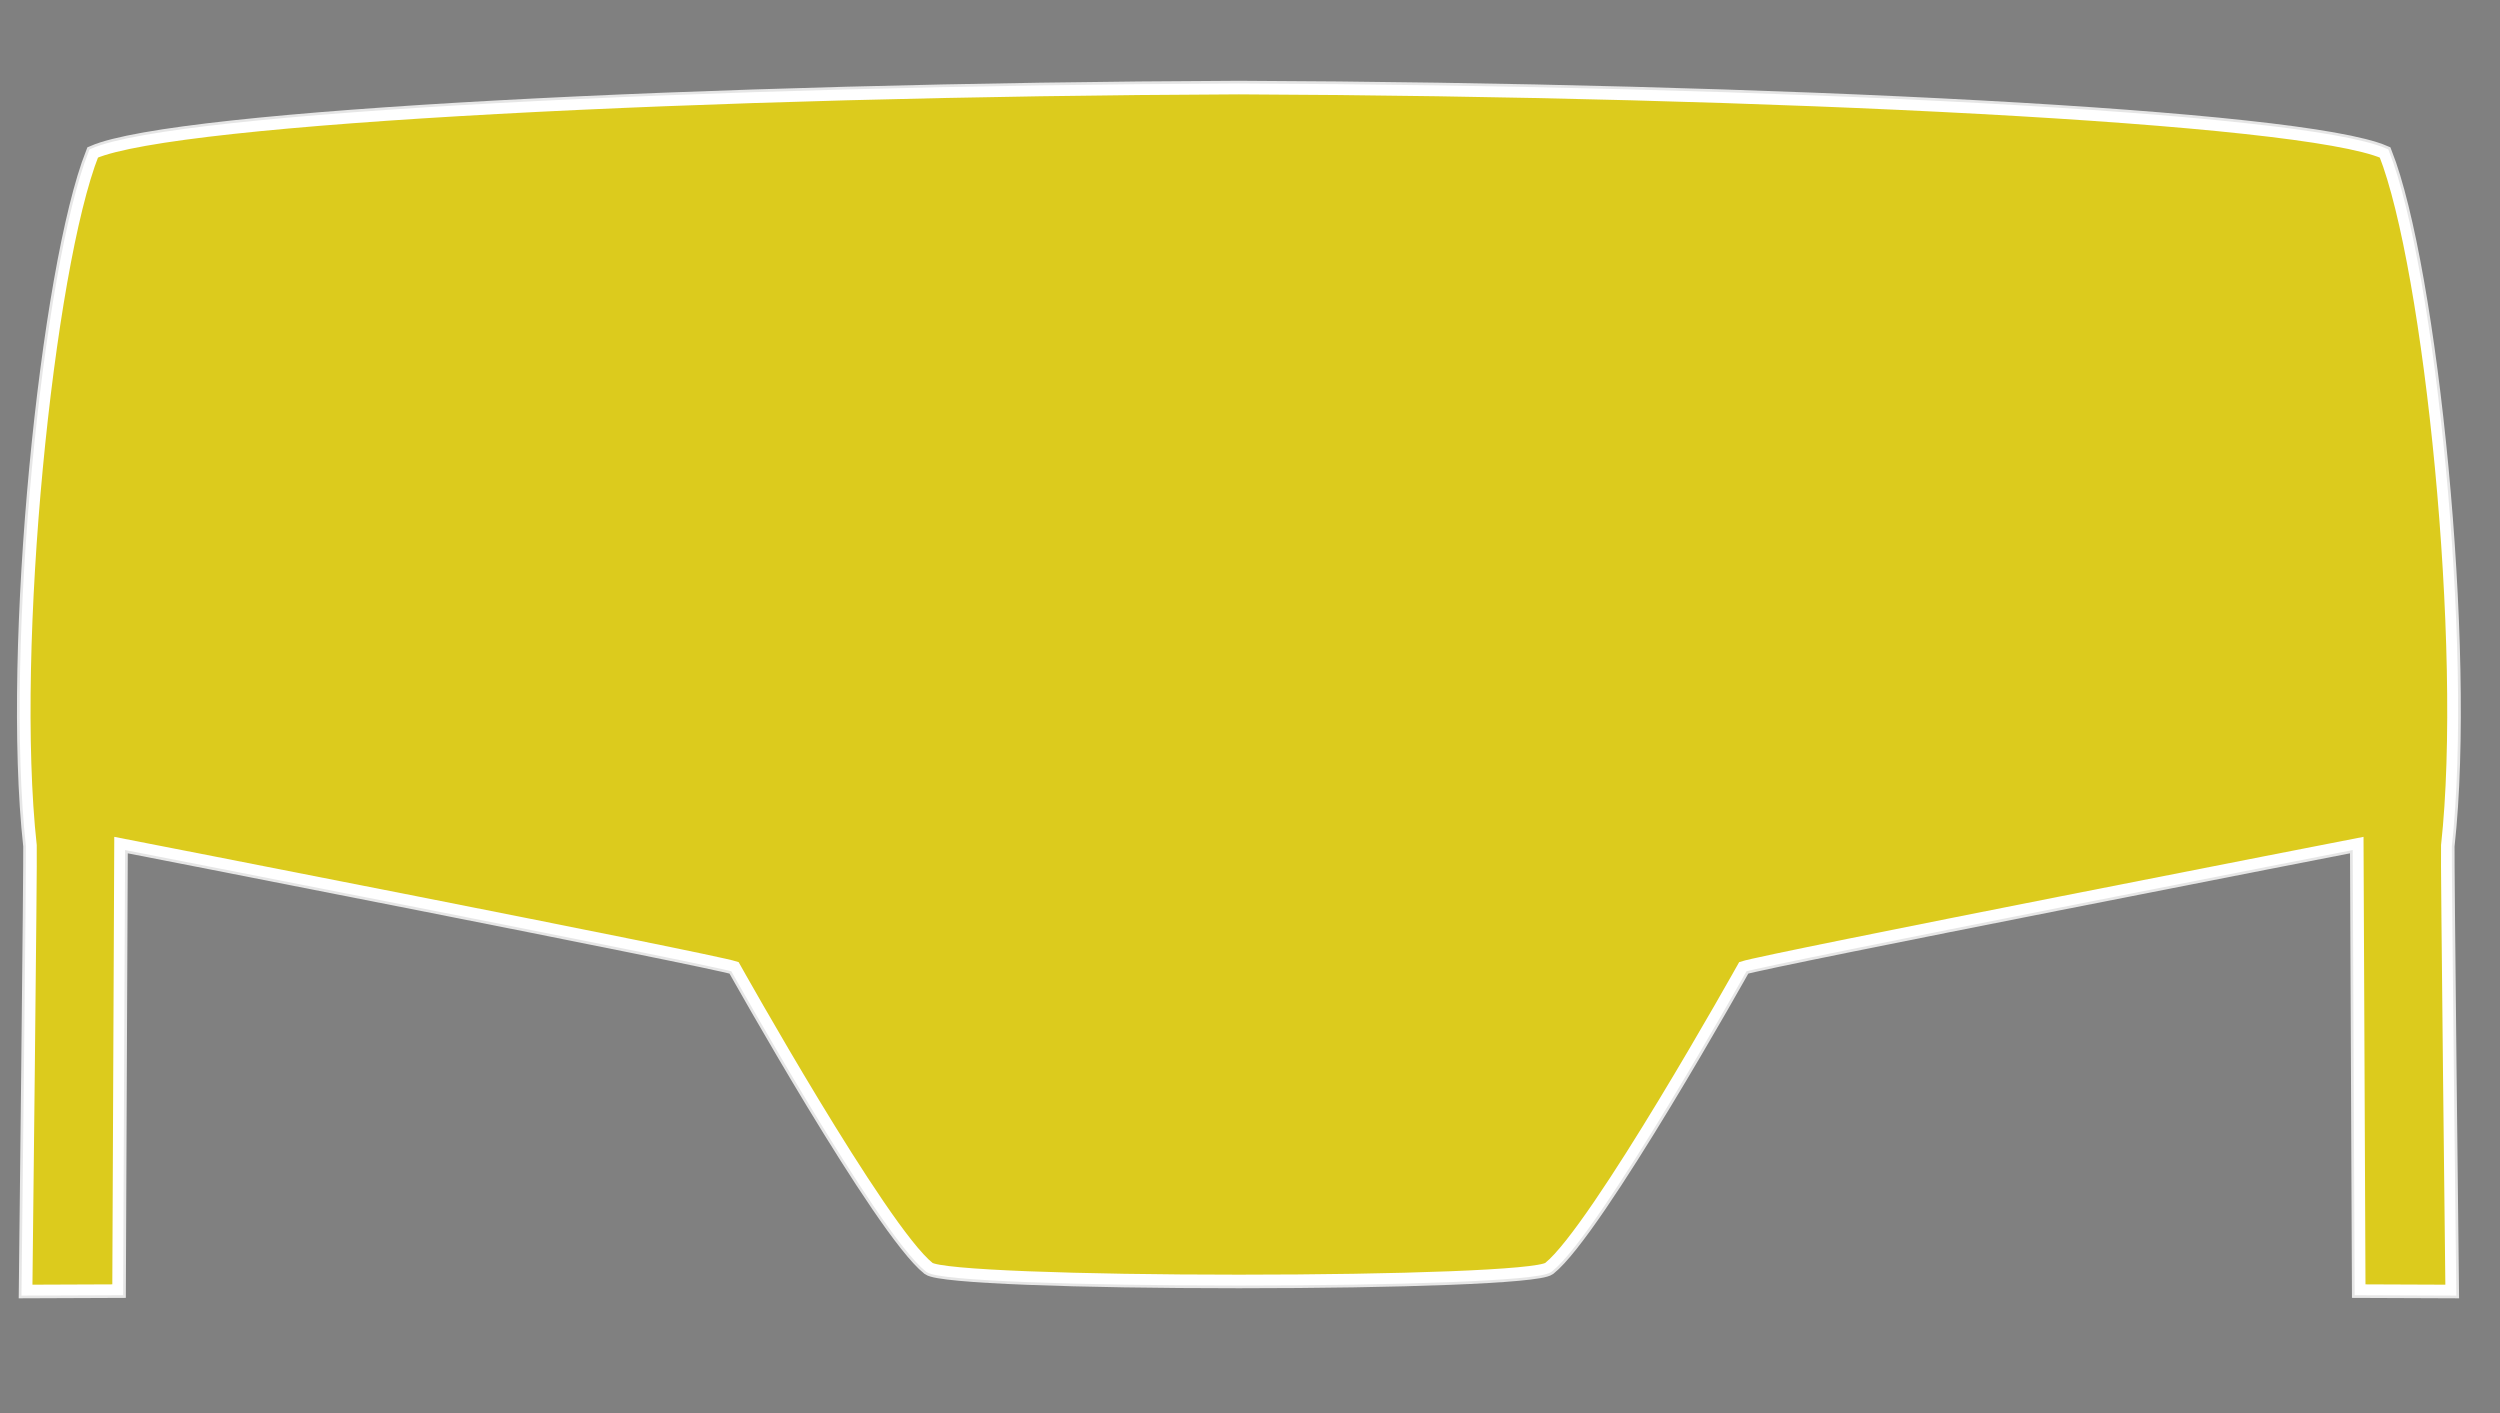 

<svg xmlns="http://www.w3.org/2000/svg" version="1.1" x="0px" y="0px" viewBox="-120 0 460 260" style="enable-background:new -120 0 460 260;" xml:space="preserve">
  <rect x="-120" y="0" width="460" height="260" fill="#808080" stroke="none"/>
  <linearGradient id="transToBlack" x2="1" y2="0">
    <stop offset="85%" stop-color="rgba(0,0,0,0)" />
    <stop offset="100%" stop-color="rgb(0,0,0)" />
  </linearGradient>
  <linearGradient id="blackToTrans" x2="1" y2="0">
    <stop offset="0%" stop-color="rgb(0,0,0)" />
    <stop offset="30%" stop-color="rgba(0,0,0,0)" />
  </linearGradient>
  <linearGradient id="rgbToTransVerticle" x2="0" y2="1">
    <stop offset="0%" stop-color="rgba(0,0,0,0)" />
    <stop offset="0%" stop-color="rgba(0,0,0,0)" />
    <stop offset="0%" stop-color="rgb(220,203,29)" />
  </linearGradient>
<style type="text/css"><![CDATA[
  #outline {
           stroke: #ffffff;
           stroke-opacity: 0.8;
           stroke-width: 3;
  }
  #liquid { fill: url(#rgbToTransVerticle);
                        stroke: #ffffff;
            stroke-opacity: 1;
            stroke-width: 2;            
  }
]]></style>
  <path
     id="outline"
     d="m 107.957,16.363 c -98.138,0.391 -195.49,5.282 -210.714,11.876 -8.305,21.019 -15.492,90.786 -11.476,127.373 0.114,1.042 -0.808,81.772 -0.808,81.772 l 16.701,-0.066 0.36,-82.125 c 0,0 108.894,21.245 113.208,22.669 0,0 27.061,48.407 35.775,55.329 1.969,1.467 27.406,2.347 56.954,2.347 29.549,0 54.984,-0.88 56.953,-2.347 8.715,-6.922 35.775,-55.329 35.775,-55.329 4.314,-1.424 113.208,-22.669 113.208,-22.669 l 0.36,82.125 16.701,0.066 c 0,0 -0.922,-80.729 -0.808,-81.772 C 334.161,119.025 326.975,49.258 318.67,28.239 303.447,21.644 206.095,16.754 107.957,16.363 Z"
     />
  <path
     d="m 107.957,16.363 c -98.138,0.391 -195.49,5.282 -210.714,11.876 -8.305,21.019 -15.492,90.786 -11.476,127.373 0.114,1.042 -0.808,81.772 -0.808,81.772 l 16.701,-0.066 0.36,-82.125 c 0,0 108.894,21.245 113.208,22.669 0,0 27.061,48.407 35.775,55.329 1.969,1.467 27.406,2.347 56.954,2.347 29.549,0 54.984,-0.88 56.953,-2.347 8.715,-6.922 35.775,-55.329 35.775,-55.329 4.314,-1.424 113.208,-22.669 113.208,-22.669 l 0.36,82.125 16.701,0.066 c 0,0 -0.922,-80.729 -0.808,-81.772 C 334.161,119.025 326.975,49.258 318.67,28.239 303.447,21.644 206.095,16.754 107.957,16.363 Z"
     id="liquid" />
</svg>
